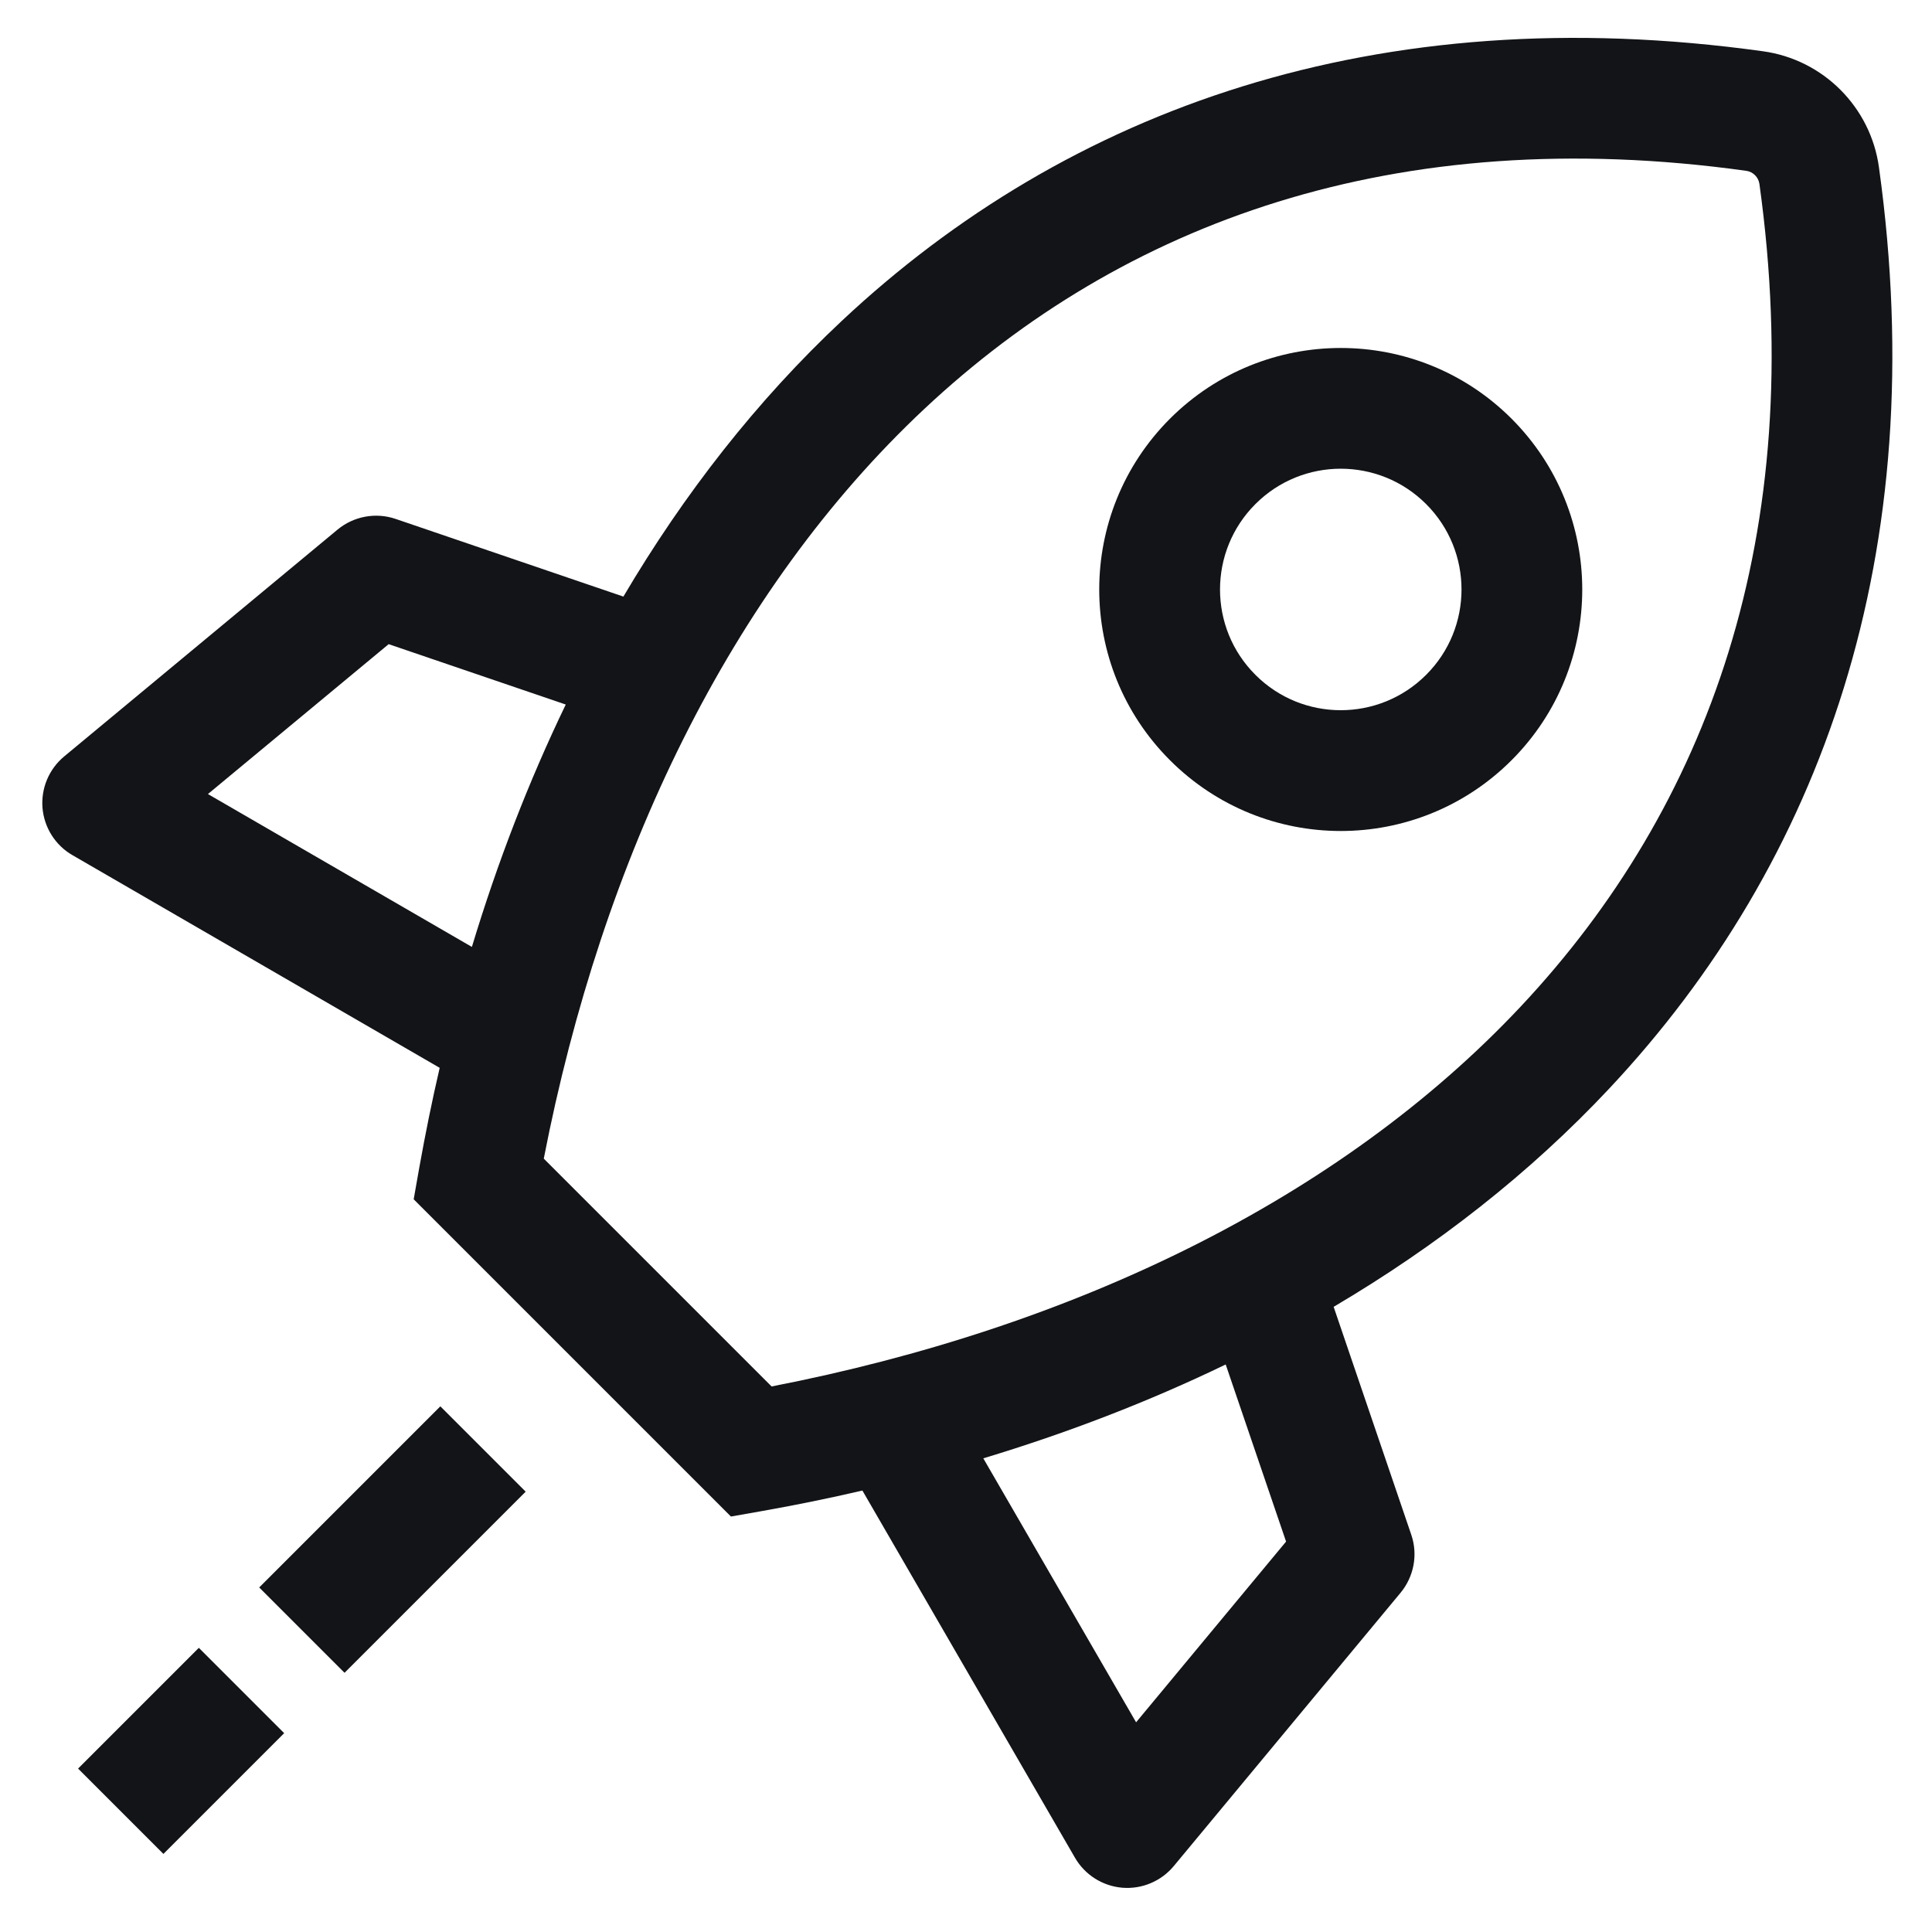 <svg width="24" height="24" viewBox="0 0 24 24" fill="none" xmlns="http://www.w3.org/2000/svg">
<path fill-rule="evenodd" clip-rule="evenodd" d="M14.534 5.201C15.706 4.03 17.605 4.03 18.777 5.201C19.948 6.373 19.948 8.273 18.777 9.444C17.605 10.616 15.706 10.616 14.534 9.444C13.362 8.273 13.362 6.373 14.534 5.201ZM17.716 6.262C17.13 5.676 16.18 5.676 15.595 6.262C15.009 6.848 15.009 7.798 15.595 8.383C16.18 8.969 17.13 8.969 17.716 8.383C18.302 7.798 18.302 6.848 17.716 6.262Z" fill="#121417"/>
<path fill-rule="evenodd" clip-rule="evenodd" d="M21.901 0.637C22.648 0.74 23.238 1.33 23.341 2.078C24.008 6.874 22.627 10.711 19.991 13.522C19.003 14.576 17.846 15.479 16.567 16.234L17.531 19.064C17.616 19.311 17.565 19.584 17.399 19.785L14.581 23.181C14.424 23.37 14.185 23.47 13.941 23.45C13.696 23.429 13.477 23.29 13.354 23.078L10.713 18.516C10.301 18.612 9.884 18.697 9.465 18.771L9.08 18.839L5.139 14.898L5.207 14.513C5.282 14.094 5.366 13.677 5.462 13.265L0.9 10.623C0.688 10.501 0.549 10.282 0.528 10.037C0.508 9.793 0.608 9.554 0.797 9.397L4.193 6.579C4.394 6.413 4.667 6.362 4.914 6.446L7.744 7.411C8.499 6.132 9.402 4.975 10.456 3.987C13.267 1.351 17.104 -0.03 21.901 0.637ZM21.856 2.284C21.844 2.201 21.777 2.134 21.694 2.122C17.33 1.516 13.951 2.766 11.481 5.081C9.072 7.34 7.481 10.659 6.755 14.393L9.585 17.223C13.319 16.497 16.638 14.906 18.897 12.497C21.212 10.027 22.462 6.648 21.856 2.284ZM7.028 8.752C6.567 9.708 6.178 10.717 5.862 11.763L2.583 9.864L4.828 8.002L7.028 8.752ZM12.215 18.116L14.113 21.395L15.976 19.15L15.226 16.95C14.27 17.412 13.261 17.8 12.215 18.116Z" fill="#121417"/>
<path d="M4.28 20.78L6.53 18.53L5.47 17.47L3.22 19.72L4.28 20.78Z" fill="#121417"/>
<path d="M2.03 23.03L3.53 21.53L2.47 20.47L0.97 21.97L2.03 23.03Z" fill="#121417"/>
</svg>
